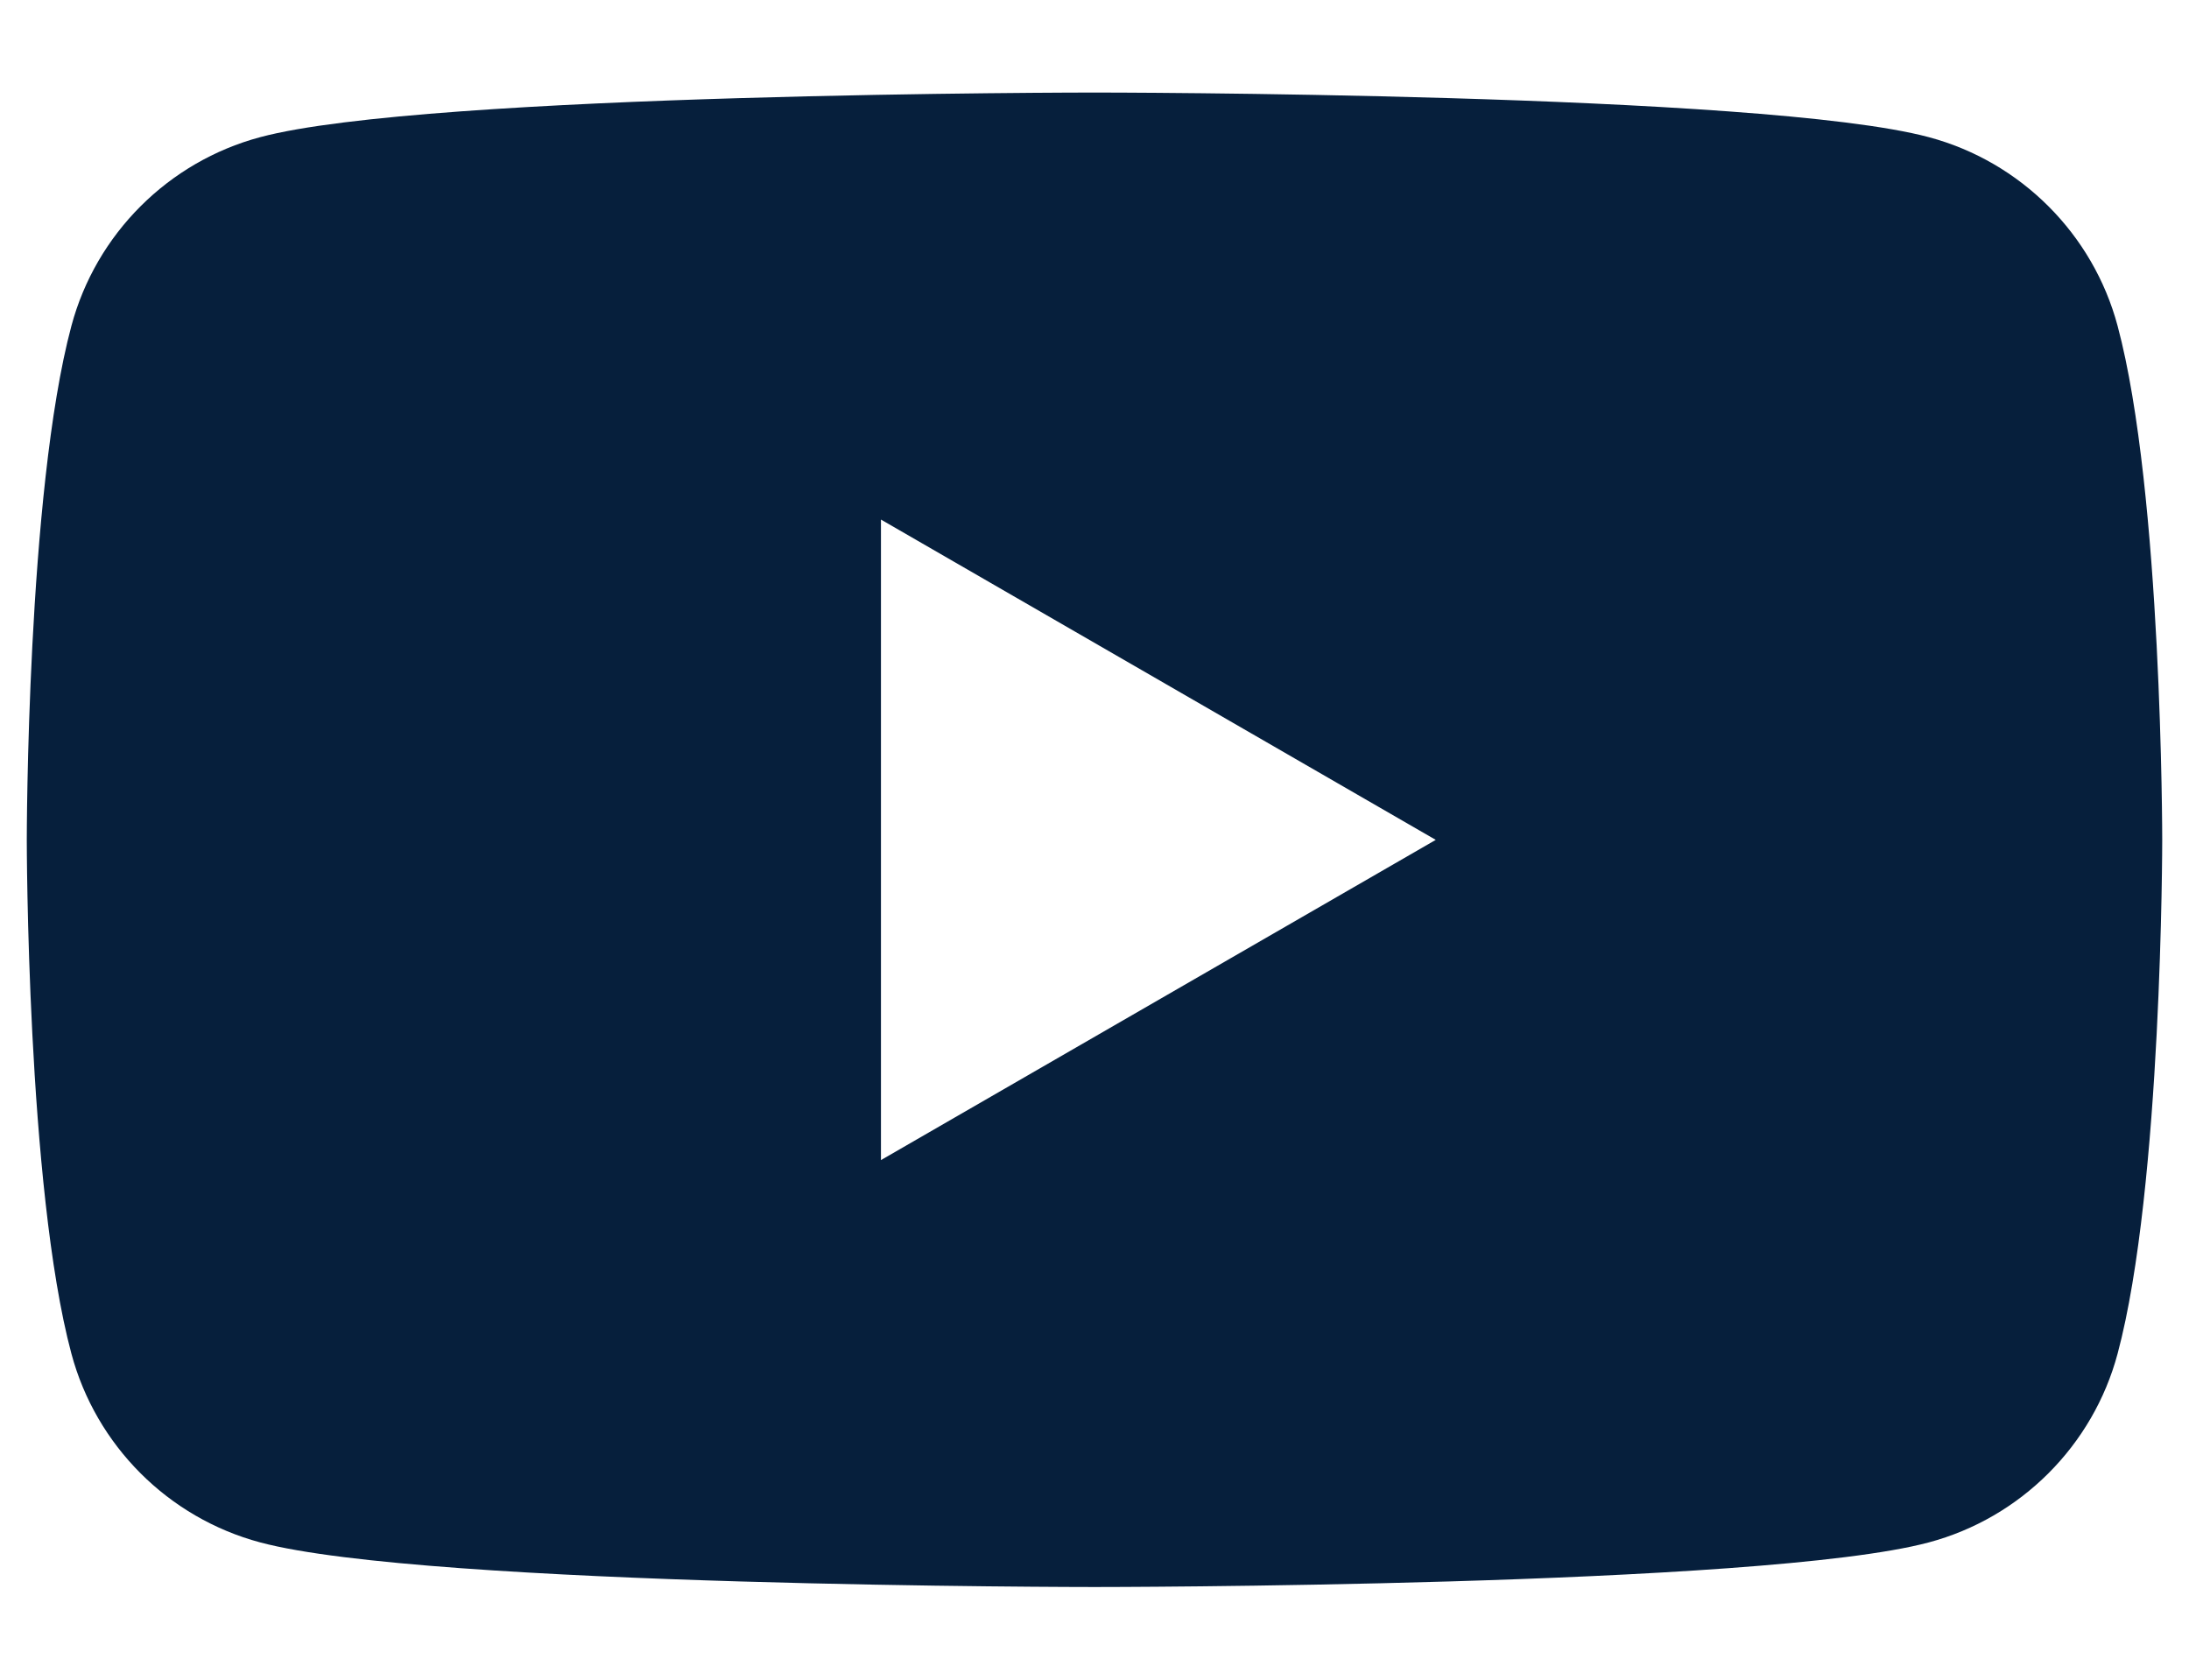 <?xml version="1.0" encoding="UTF-8"?>
<svg id="_1" data-name="1" xmlns="http://www.w3.org/2000/svg" viewBox="0 0 237.92 182.59">
  <defs>
    <style>
      .cls-1 {
        fill: #061f3c;
        stroke-width: 0px;
      }
    </style>
  </defs>
  <path class="cls-1" d="M230.16,35.43c-2.67-9.99-10.53-17.85-20.52-20.52-18.1-4.85-90.68-4.85-90.68-4.85,0,0-72.58,0-90.68,4.85-9.99,2.67-17.85,10.53-20.52,20.52-4.85,18.1-4.85,55.86-4.85,55.86,0,0,0,37.76,4.85,55.86,2.67,9.99,10.53,17.85,20.52,20.52,18.1,4.85,90.68,4.85,90.68,4.85,0,0,72.58,0,90.68-4.85,9.99-2.67,17.85-10.53,20.52-20.52,4.85-18.1,4.85-55.86,4.85-55.86,0,0,0-37.76-4.85-55.86ZM95.75,126.11V56.48l60.3,34.82-60.3,34.81Z"/>
</svg>
